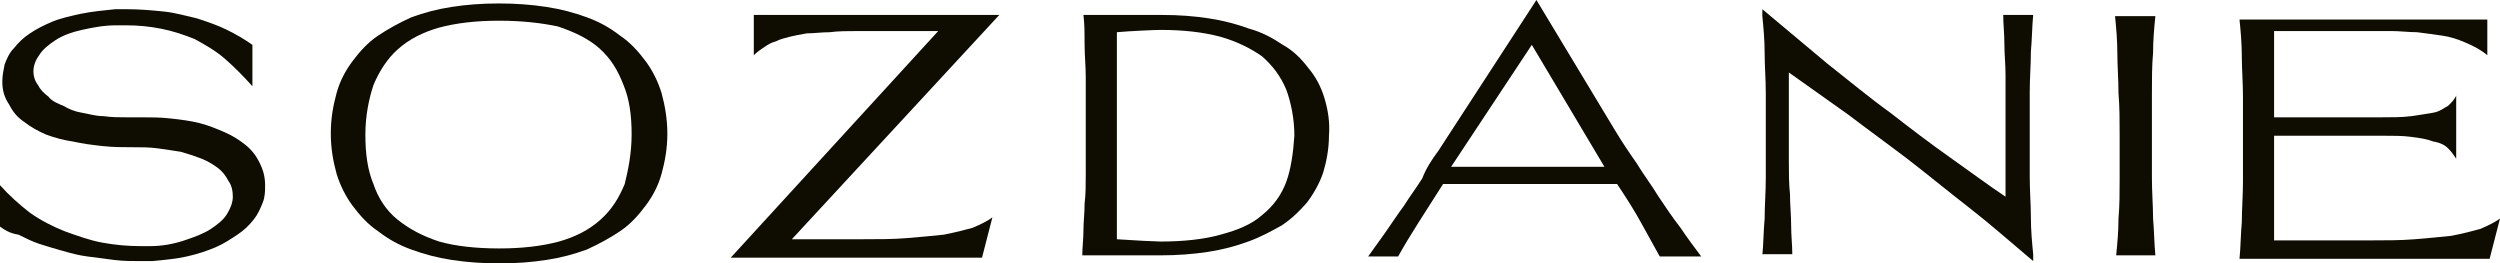 <?xml version="1.0" encoding="UTF-8"?> <svg xmlns="http://www.w3.org/2000/svg" width="560" height="59" viewBox="0 0 560 59" fill="none"> <path d="M0.516 18.293C0.516 17.004 0.775 15.716 1.033 14.428C1.549 13.14 2.065 11.851 3.098 10.821C4.131 9.533 5.164 8.502 6.713 7.472C8.262 6.441 9.811 5.668 11.618 4.895C13.425 4.122 15.749 3.607 18.073 3.092C20.655 2.576 23.236 2.319 25.818 2.061C26.335 2.061 26.593 2.061 27.109 2.061H28.4C31.24 2.061 34.08 2.319 36.662 2.576C39.244 2.834 41.826 3.607 44.149 4.122C46.473 4.895 48.797 5.668 50.862 6.699C52.928 7.729 54.735 8.76 56.542 10.048V19.323C54.477 17.004 52.411 14.943 50.346 13.14C48.28 11.336 45.957 10.048 43.633 8.76C41.051 7.729 38.727 6.956 36.146 6.441C33.564 5.926 30.982 5.668 28.142 5.668H27.109C26.851 5.668 26.335 5.668 26.076 5.668C23.236 5.668 20.655 6.183 18.331 6.699C16.007 7.214 13.942 7.987 12.393 9.017C10.844 10.048 9.553 11.079 8.778 12.367C8.004 13.397 7.487 14.685 7.487 15.974C7.487 17.004 7.745 18.035 8.52 19.065C9.036 20.096 9.811 20.869 10.844 21.642C11.618 22.672 12.909 23.188 14.2 23.703C15.491 24.476 16.782 24.991 18.331 25.249C19.88 25.506 21.429 26.022 23.236 26.022C25.044 26.279 26.593 26.279 28.4 26.279H29.175C29.433 26.279 29.691 26.279 29.949 26.279C30.207 26.279 30.466 26.279 30.724 26.279H31.498C33.822 26.279 35.888 26.279 38.211 26.537C40.535 26.795 42.6 27.052 44.666 27.568C46.731 28.083 48.538 28.856 50.346 29.629C52.153 30.402 53.702 31.432 54.993 32.463C56.284 33.493 57.317 34.782 58.091 36.327C58.866 37.873 59.382 39.419 59.382 41.48C59.382 42.769 59.382 44.057 58.866 45.345C58.349 46.633 57.833 47.921 56.8 49.209C55.768 50.498 54.735 51.528 53.186 52.559C51.637 53.59 50.088 54.62 48.28 55.393C46.473 56.166 44.149 56.939 41.826 57.454C39.502 57.969 36.92 58.227 34.08 58.485C33.306 58.485 32.273 58.485 31.498 58.485C29.433 58.485 27.626 58.485 25.56 58.227C23.495 57.969 21.687 57.712 19.622 57.454C17.556 57.196 15.749 56.681 13.942 56.166C12.135 55.651 10.327 55.135 8.778 54.62C7.229 54.105 5.68 53.332 4.131 52.559C2.324 52.301 1.033 51.528 0 50.755V41.48C2.065 43.799 4.389 45.86 6.713 47.664C9.295 49.467 11.876 50.755 14.458 51.786C17.298 52.816 20.138 53.847 22.978 54.362C25.818 54.878 28.658 55.135 31.498 55.135H32.531C32.789 55.135 33.306 55.135 33.564 55.135C36.404 55.135 38.986 54.62 41.309 53.847C43.633 53.074 45.699 52.301 47.248 51.271C48.797 50.24 50.088 49.209 50.862 47.921C51.637 46.633 52.153 45.345 52.153 44.057C52.153 42.769 51.895 41.48 51.12 40.45C50.604 39.419 49.829 38.389 48.797 37.616C47.764 36.843 46.473 36.07 45.182 35.554C43.891 35.039 42.342 34.524 40.535 34.009C38.986 33.751 37.178 33.493 35.371 33.236C33.564 32.978 31.498 32.978 29.691 32.978C27.626 32.978 25.302 32.978 22.978 32.72C20.655 32.463 18.589 32.205 16.266 31.69C14.458 31.432 12.393 30.917 10.327 30.144C8.52 29.371 6.713 28.34 5.422 27.31C3.873 26.279 2.84 24.991 2.065 23.445C1.033 21.899 0.516 20.354 0.516 18.293Z" fill="#0F0C01"></path> <path d="M149.488 29.887C149.488 33.236 148.972 36.07 148.197 38.904C147.423 41.738 146.132 44.057 144.583 46.118C143.034 48.179 141.226 50.24 138.903 51.786C136.579 53.332 134.255 54.62 131.415 55.908C128.575 56.939 125.735 57.712 122.379 58.227C119.023 58.742 115.666 59 111.793 59C108.179 59 104.564 58.742 101.208 58.227C97.852 57.712 95.012 56.939 92.171 55.908C89.332 54.878 87.008 53.59 84.684 51.786C82.361 50.24 80.553 48.179 79.004 46.118C77.455 44.057 76.164 41.48 75.39 38.904C74.615 36.07 74.099 33.236 74.099 29.887C74.099 26.537 74.615 23.703 75.39 20.869C76.164 18.035 77.455 15.716 79.004 13.655C80.553 11.594 82.361 9.533 84.684 7.987C87.008 6.441 89.332 5.153 92.171 3.865C95.012 2.834 97.852 2.061 101.208 1.546C104.564 1.031 107.921 0.773 111.793 0.773C115.408 0.773 119.023 1.031 122.379 1.546C125.735 2.061 128.575 2.834 131.415 3.865C134.255 4.895 136.579 6.183 138.903 7.987C141.226 9.533 143.034 11.594 144.583 13.655C146.132 15.716 147.423 18.293 148.197 20.869C148.972 23.703 149.488 26.795 149.488 29.887ZM141.485 30.144C141.485 25.764 140.968 22.157 139.677 19.066C138.386 15.716 136.837 13.14 134.255 10.821C131.932 8.76 128.834 7.214 124.961 5.926C121.346 5.153 116.957 4.638 111.793 4.638C106.63 4.638 102.241 5.153 98.368 6.183C94.753 7.214 91.655 8.76 89.073 11.079C86.75 13.14 84.942 15.974 83.651 19.066C82.619 22.157 81.844 26.022 81.844 30.144C81.844 34.524 82.361 38.131 83.651 41.223C84.684 44.315 86.492 47.148 89.073 49.21C91.655 51.271 94.495 52.817 98.368 54.105C101.983 55.135 106.63 55.651 111.793 55.651C116.957 55.651 121.346 55.135 125.219 54.105C128.834 53.074 131.932 51.528 134.514 49.21C137.095 46.891 138.645 44.315 139.935 41.223C140.71 38.131 141.485 34.266 141.485 30.144Z" fill="#0F0C01"></path> <path d="M210.161 6.956H192.347C190.023 6.956 187.699 6.956 185.892 7.214C184.085 7.214 182.277 7.472 180.728 7.472C179.179 7.729 177.888 7.987 176.856 8.245C175.823 8.502 174.79 8.76 173.757 9.275C172.725 9.533 171.95 10.048 171.176 10.563C170.401 11.079 169.626 11.594 168.852 12.367V3.349H223.845L177.372 53.59H193.121C196.736 53.59 200.092 53.59 203.19 53.332C206.288 53.074 209.129 52.817 211.452 52.559C214.034 52.044 216.099 51.528 217.907 51.013C219.714 50.24 221.263 49.467 222.296 48.694L219.972 57.712C210.678 57.712 201.125 57.712 191.83 57.712C182.536 57.712 172.983 57.712 163.688 57.712L210.161 6.956Z" fill="#0F0C01"></path> <path d="M322.213 33.751L344.159 0L361.715 29.114C363.264 31.69 364.813 34.009 366.621 36.585C368.17 39.162 369.977 41.48 371.526 44.057C373.075 46.376 374.624 48.694 376.432 51.013C377.981 53.332 379.53 55.393 381.079 57.454H371.784C370.493 55.135 369.202 52.817 367.653 49.983C366.104 47.148 364.297 44.314 362.232 41.223H323.246C321.439 44.057 319.631 46.891 317.824 49.725C316.017 52.559 314.468 55.135 313.177 57.454H306.464C307.755 55.651 309.046 53.847 310.337 52.044C311.628 50.24 312.918 48.179 314.468 46.118C315.758 44.057 317.308 41.996 318.599 39.934C319.373 37.873 320.664 35.812 322.213 33.751ZM359.391 37.358L343.126 10.048L325.053 37.358H359.391Z" fill="#0F0C01"></path> <path d="M394.763 57.196C395.021 54.62 395.021 51.786 395.279 48.952C395.279 46.118 395.537 43.026 395.537 39.934C395.537 36.843 395.537 33.493 395.537 30.402C395.537 27.052 395.537 23.961 395.537 20.869C395.537 17.777 395.279 14.685 395.279 11.851C395.279 9.017 395.021 6.183 394.763 3.607V2.061C399.668 6.183 404.574 10.306 409.221 14.17C414.126 18.035 418.774 21.899 423.421 25.249C428.068 28.856 432.457 32.205 436.846 35.297C441.236 38.389 445.367 41.48 449.239 44.057V31.69C449.239 29.113 449.239 26.537 449.239 24.218C449.239 21.642 449.239 19.323 449.239 16.747C449.239 14.428 448.981 12.109 448.981 9.79C448.981 7.472 448.723 5.41 448.723 3.349H455.436C455.178 5.926 455.178 8.76 454.919 11.594C454.919 14.428 454.661 17.52 454.661 20.611C454.661 23.703 454.661 27.052 454.661 30.144C454.661 33.493 454.661 36.585 454.661 39.677C454.661 42.769 454.919 45.86 454.919 48.694C454.919 51.528 455.178 54.362 455.436 56.939V58.485C450.53 54.362 445.883 50.24 441.236 46.633C436.588 43.026 432.199 39.419 427.552 35.812C423.163 32.463 418.515 29.113 414.126 25.764C409.737 22.672 405.09 19.323 400.701 16.231V28.598C400.701 31.175 400.701 33.751 400.701 36.07C400.701 38.646 400.701 40.965 400.959 43.541C400.959 45.86 401.217 48.179 401.217 50.498C401.217 52.816 401.475 54.878 401.475 56.939H394.763V57.196Z" fill="#0F0C01"></path> <path d="M474.025 57.197C474.283 54.62 474.541 51.786 474.541 48.952C474.8 46.118 474.8 43.026 474.8 39.934C474.8 36.843 474.8 33.493 474.8 30.402C474.8 27.052 474.8 23.961 474.541 20.869C474.541 17.777 474.283 14.685 474.283 11.851C474.283 9.017 474.025 6.183 473.767 3.607H482.803C482.545 6.183 482.287 9.017 482.287 11.851C482.029 14.685 482.029 17.777 482.029 20.869C482.029 23.961 482.029 27.31 482.029 30.402C482.029 33.751 482.029 36.843 482.029 39.934C482.029 43.026 482.287 46.118 482.287 48.952C482.545 51.786 482.545 54.62 482.803 57.197H474.025Z" fill="#0F0C01"></path> <path d="M557.16 3.349V12.367C555.611 11.079 554.062 10.306 552.254 9.533C550.447 8.76 548.898 8.245 547.091 7.987C545.283 7.729 543.476 7.472 541.411 7.214C539.603 7.214 537.538 6.956 535.731 6.956C534.956 6.956 534.182 6.956 533.665 6.956C532.891 6.956 532.374 6.956 531.6 6.956H514.56H509.396V26.279H533.407C535.989 26.279 538.054 26.279 540.12 26.022C541.927 25.764 543.476 25.507 545.025 25.249C546.574 24.991 547.349 24.218 548.382 23.703C549.156 22.93 549.931 22.157 550.189 21.384V35.555C549.673 34.782 549.156 34.009 548.382 33.236C547.607 32.463 546.574 31.948 545.025 31.69C543.734 31.175 542.185 30.917 540.12 30.659C538.313 30.402 535.989 30.402 533.407 30.402H509.396V53.847H530.825C534.44 53.847 537.796 53.847 540.894 53.59C543.993 53.332 546.833 53.074 549.156 52.817C551.738 52.301 553.804 51.786 555.611 51.271C557.418 50.498 558.967 49.725 560 48.952L557.676 57.969H549.156H541.411C538.829 57.969 536.505 57.969 534.182 57.969C531.858 57.969 529.534 57.969 527.211 57.969H501.651C501.909 55.393 501.909 52.559 502.167 49.725C502.167 46.891 502.425 43.799 502.425 40.708C502.425 37.616 502.425 34.266 502.425 31.175C502.425 27.825 502.425 24.734 502.425 21.642C502.425 18.55 502.167 15.459 502.167 12.624C502.167 9.79 501.909 6.956 501.651 4.38H557.16V3.349Z" fill="#0F0C01"></path> <path d="M296.653 21.9C295.878 19.323 294.587 17.004 293.038 15.201C291.489 13.14 289.682 11.336 287.358 10.048C285.035 8.502 282.711 7.214 279.871 6.441C277.031 5.41 274.191 4.638 270.835 4.122C267.478 3.607 264.122 3.349 260.249 3.349C258.958 3.349 251.729 3.349 250.438 3.349H242.693C242.951 5.41 242.951 7.729 242.951 10.048C242.951 12.367 243.209 14.943 243.209 17.262C243.209 19.838 243.209 22.415 243.209 24.991C243.209 27.568 243.209 30.144 243.209 32.721C243.209 34.782 243.209 37.1 243.209 39.162C243.209 41.223 243.209 43.541 242.951 45.603C242.951 47.664 242.693 49.725 242.693 51.528C242.693 53.59 242.434 55.393 242.434 57.197H250.18C251.471 57.197 258.7 57.197 259.991 57.197C263.605 57.197 267.22 56.939 270.576 56.424C273.933 55.908 276.773 55.135 279.613 54.105C282.453 53.074 284.776 51.786 287.1 50.498C289.424 48.952 291.231 47.148 292.78 45.345C294.329 43.284 295.62 40.965 296.395 38.646C297.169 36.07 297.686 33.236 297.686 30.402C297.944 27.31 297.427 24.476 296.653 21.9ZM288.133 40.708C287.1 43.541 285.293 46.118 282.711 48.179C280.387 50.24 277.289 51.528 273.416 52.559C269.802 53.59 265.154 54.105 259.991 54.105C258.958 54.105 253.794 53.847 250.18 53.59V7.214C253.02 6.956 258.7 6.699 259.991 6.699C265.154 6.699 269.544 7.214 273.416 8.245C277.031 9.275 280.129 10.821 282.711 12.624C285.035 14.686 286.842 17.004 288.133 20.096C289.166 22.93 289.94 26.537 289.94 30.402C289.682 34.266 289.166 37.873 288.133 40.708Z" fill="#0F0C01"></path> </svg> 